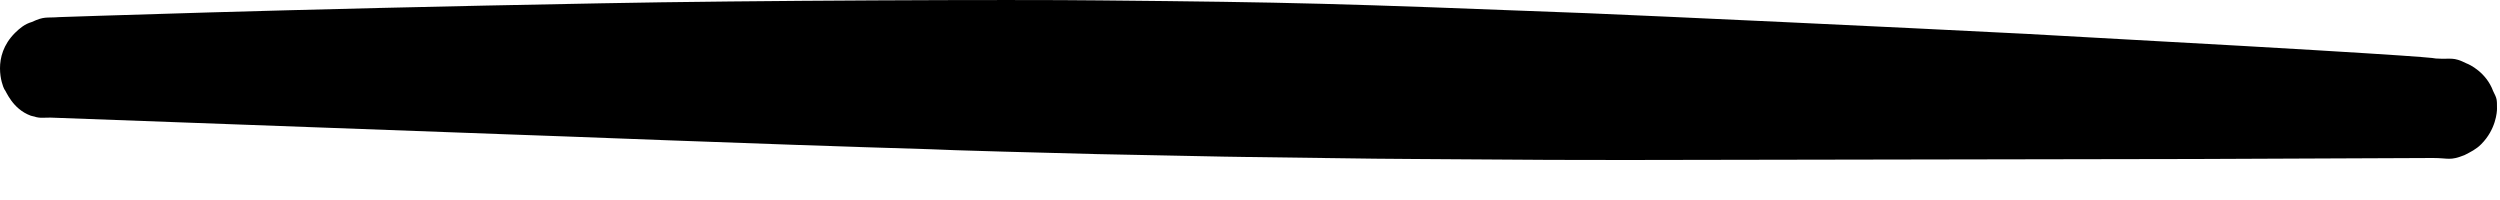 <?xml version="1.0" encoding="utf-8"?>
<svg xmlns="http://www.w3.org/2000/svg" fill="none" height="100%" overflow="visible" preserveAspectRatio="none" style="display: block;" viewBox="0 0 25 2" width="100%">
<path clip-rule="evenodd" d="M24.97 1.088C24.97 1.117 24.96 1.294 24.812 1.442C24.763 1.492 24.704 1.521 24.645 1.551C24.497 1.61 24.487 1.58 24.33 1.58C24.142 1.58 24.142 1.58 21.965 1.59L16.26 1.6C15.59 1.6 15.59 1.6 14.151 1.59C13.777 1.59 12.614 1.57 12.476 1.57C12.437 1.57 12.388 1.57 10.969 1.541C10.555 1.531 9.432 1.501 9.294 1.492C7.589 1.442 5.431 1.354 5.087 1.344L0.505 1.176C0.406 1.176 0.406 1.186 0.308 1.157C0.121 1.088 0.062 0.91 0.042 0.89C0.022 0.851 -0.086 0.565 0.15 0.329C0.2 0.28 0.249 0.24 0.318 0.22C0.446 0.161 0.456 0.181 0.594 0.171C0.623 0.171 2.771 0.092 6.013 0.033C7.481 0.004 10.161 -0.006 10.998 0.004C12.949 0.023 13.334 0.033 15.876 0.132C16.575 0.161 18.93 0.27 20.27 0.339C23.876 0.536 24.32 0.575 24.359 0.585C24.517 0.595 24.527 0.565 24.665 0.634C24.694 0.644 24.862 0.723 24.931 0.91C24.97 0.989 24.97 0.989 24.97 1.088Z" fill="black" fill-rule="evenodd" id="Vector"/>
</svg>